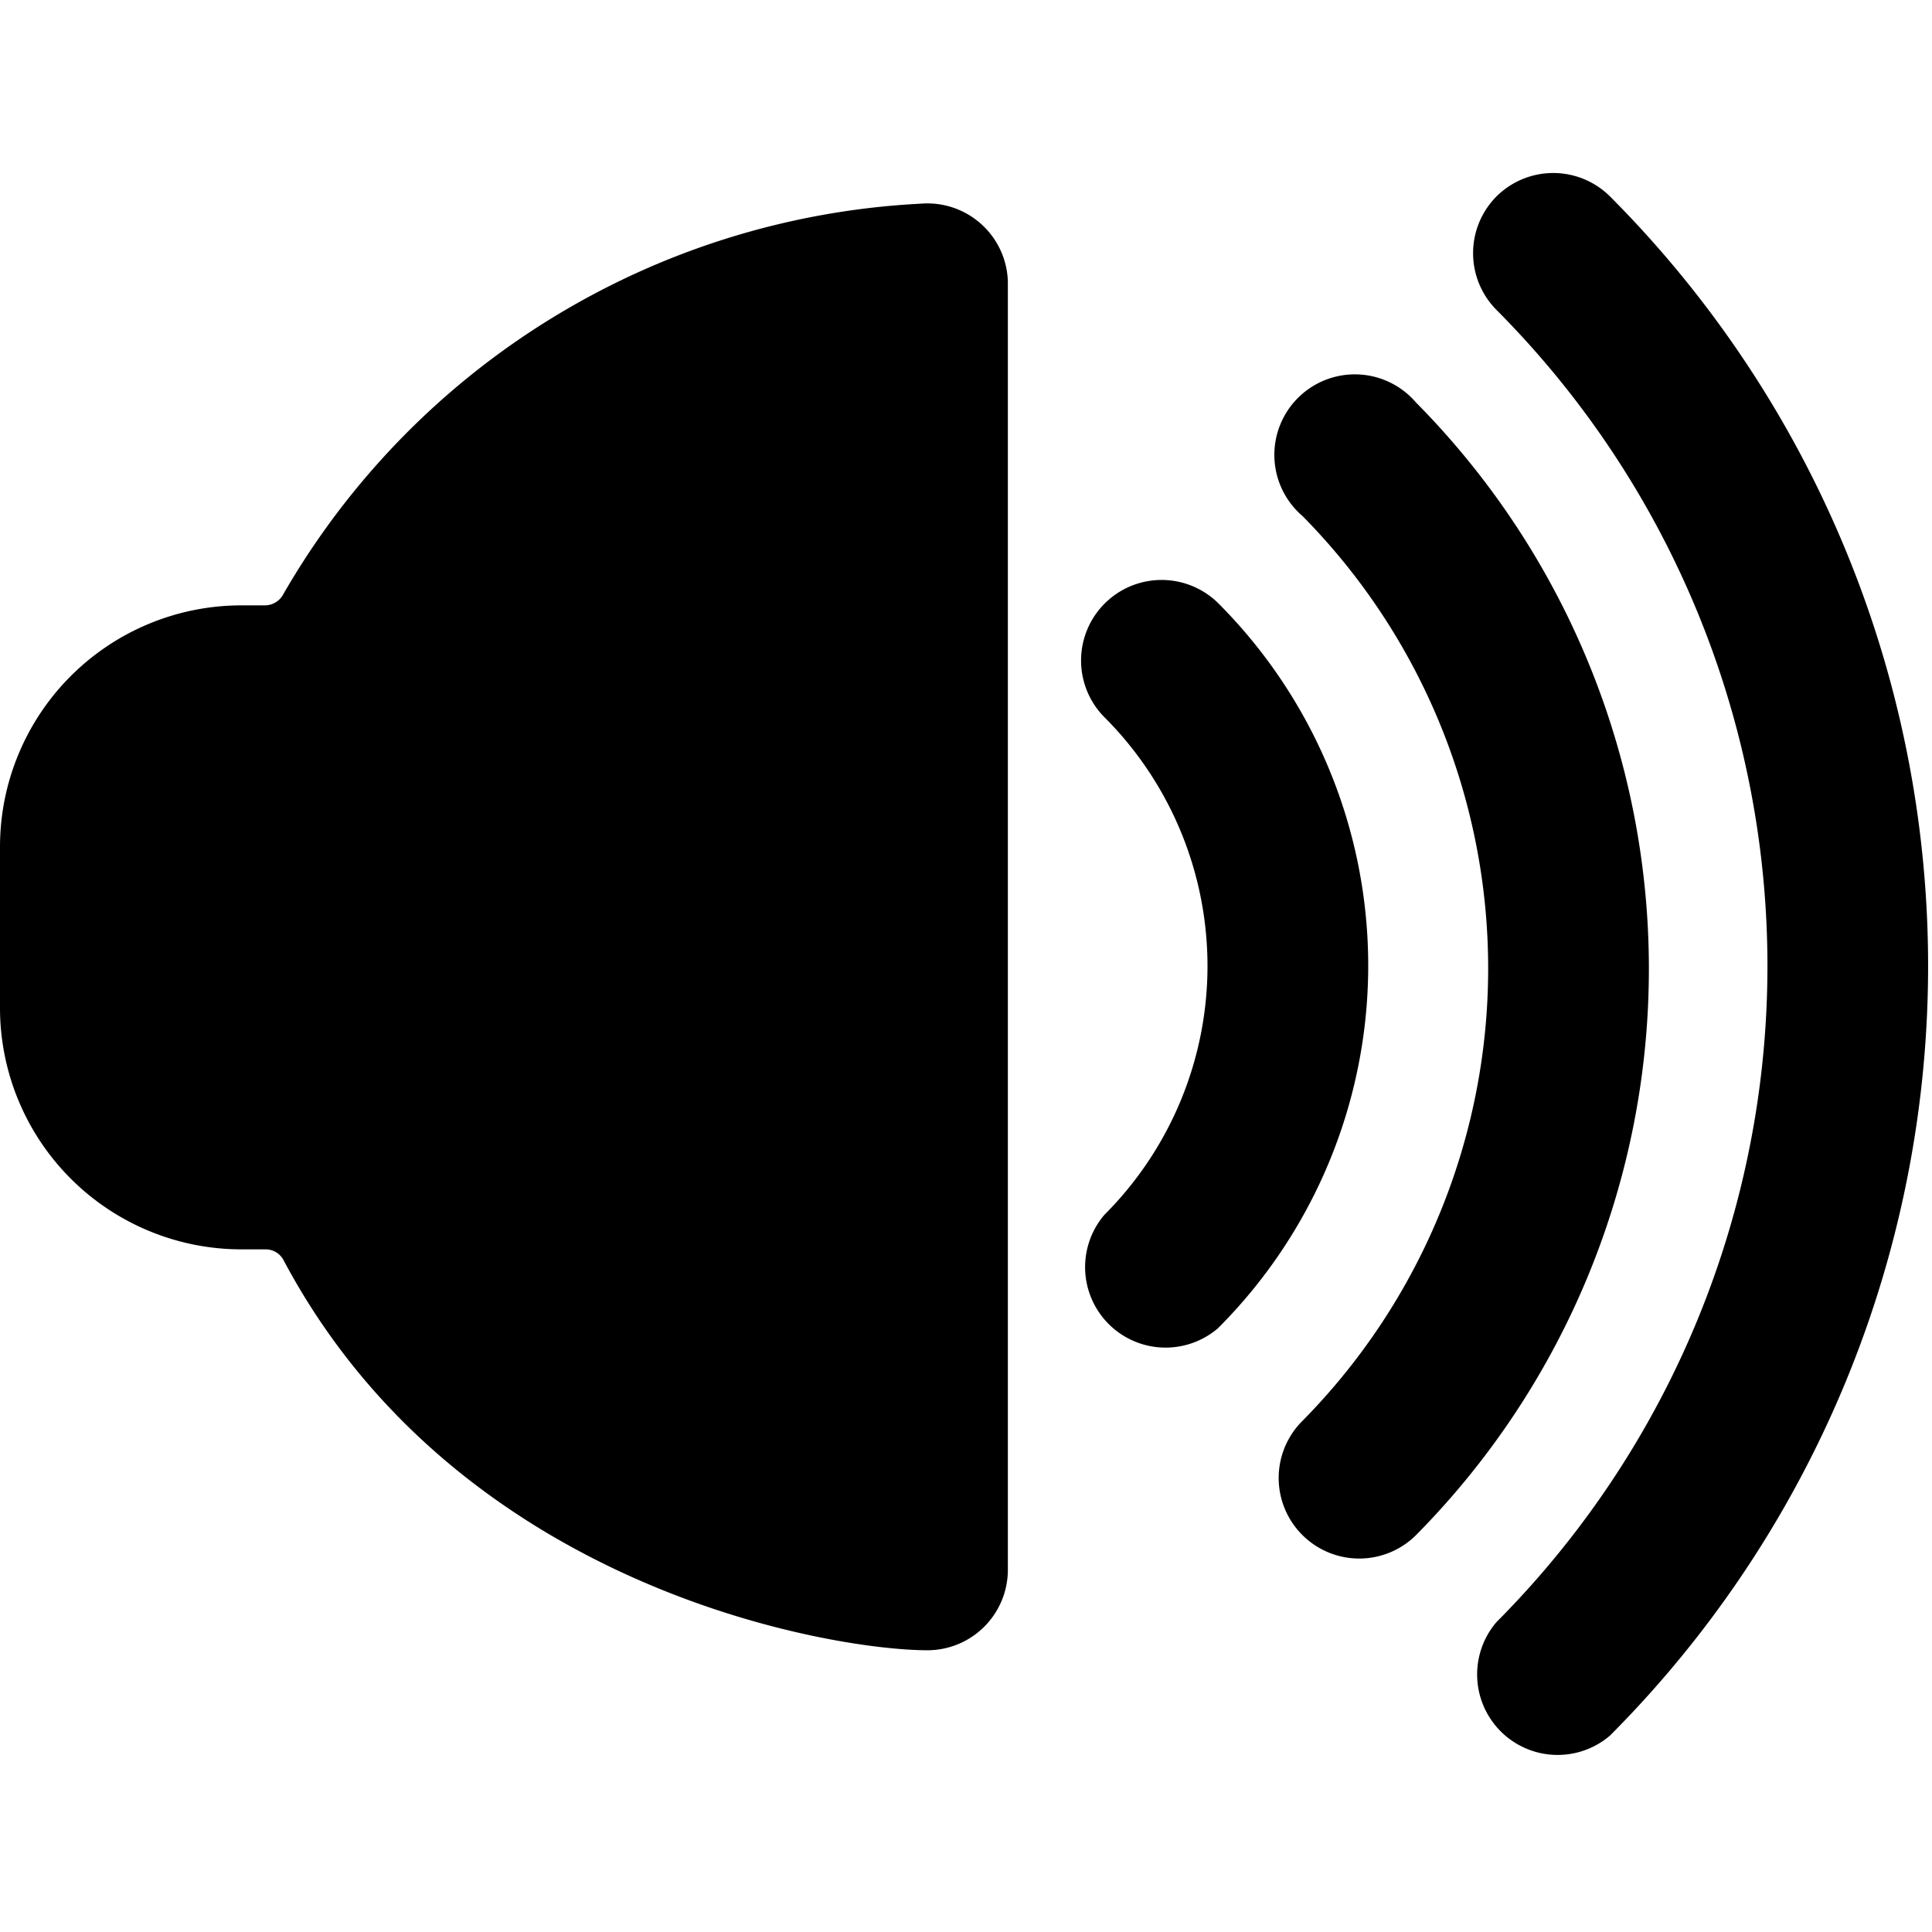 <svg xmlns="http://www.w3.org/2000/svg" viewBox="0 0 24 24"><g><path d="M11.44 2.53a9.71 9.71 0 0 0 -7.92 4.85 0.26 0.26 0 0 1 -0.22 0.14H3a3 3 0 0 0 -3 3v2a3 3 0 0 0 3 3h0.3a0.25 0.25 0 0 1 0.22 0.13c2.17 4.09 6.82 4.85 8 4.85a1 1 0 0 0 1 -1v-16a1 1 0 0 0 -1.08 -0.97Z" fill="#000000" stroke-width="1"></path><path d="M17.59 5a1 1 0 1 0 -1.41 1.41 8 8 0 0 1 0 11.24 1 1 0 0 0 0 1.42 1 1 0 0 0 1.41 0 10 10 0 0 0 0 -14.07Z" fill="#000000" stroke-width="1"></path><path d="M20 2.44a1 1 0 0 0 -1.41 0 1 1 0 0 0 0 1.41 11.55 11.55 0 0 1 0 16.3A1 1 0 0 0 20 21.56a13.54 13.54 0 0 0 0 -19.12Z" fill="#000000" stroke-width="1"></path><path d="M15.14 7.5a1 1 0 0 0 -1.42 1.41 4.37 4.37 0 0 1 0 6.18 1 1 0 0 0 1.41 1.41 6.37 6.37 0 0 0 0.01 -9Z" fill="#000000" stroke-width="1"></path></g></svg>